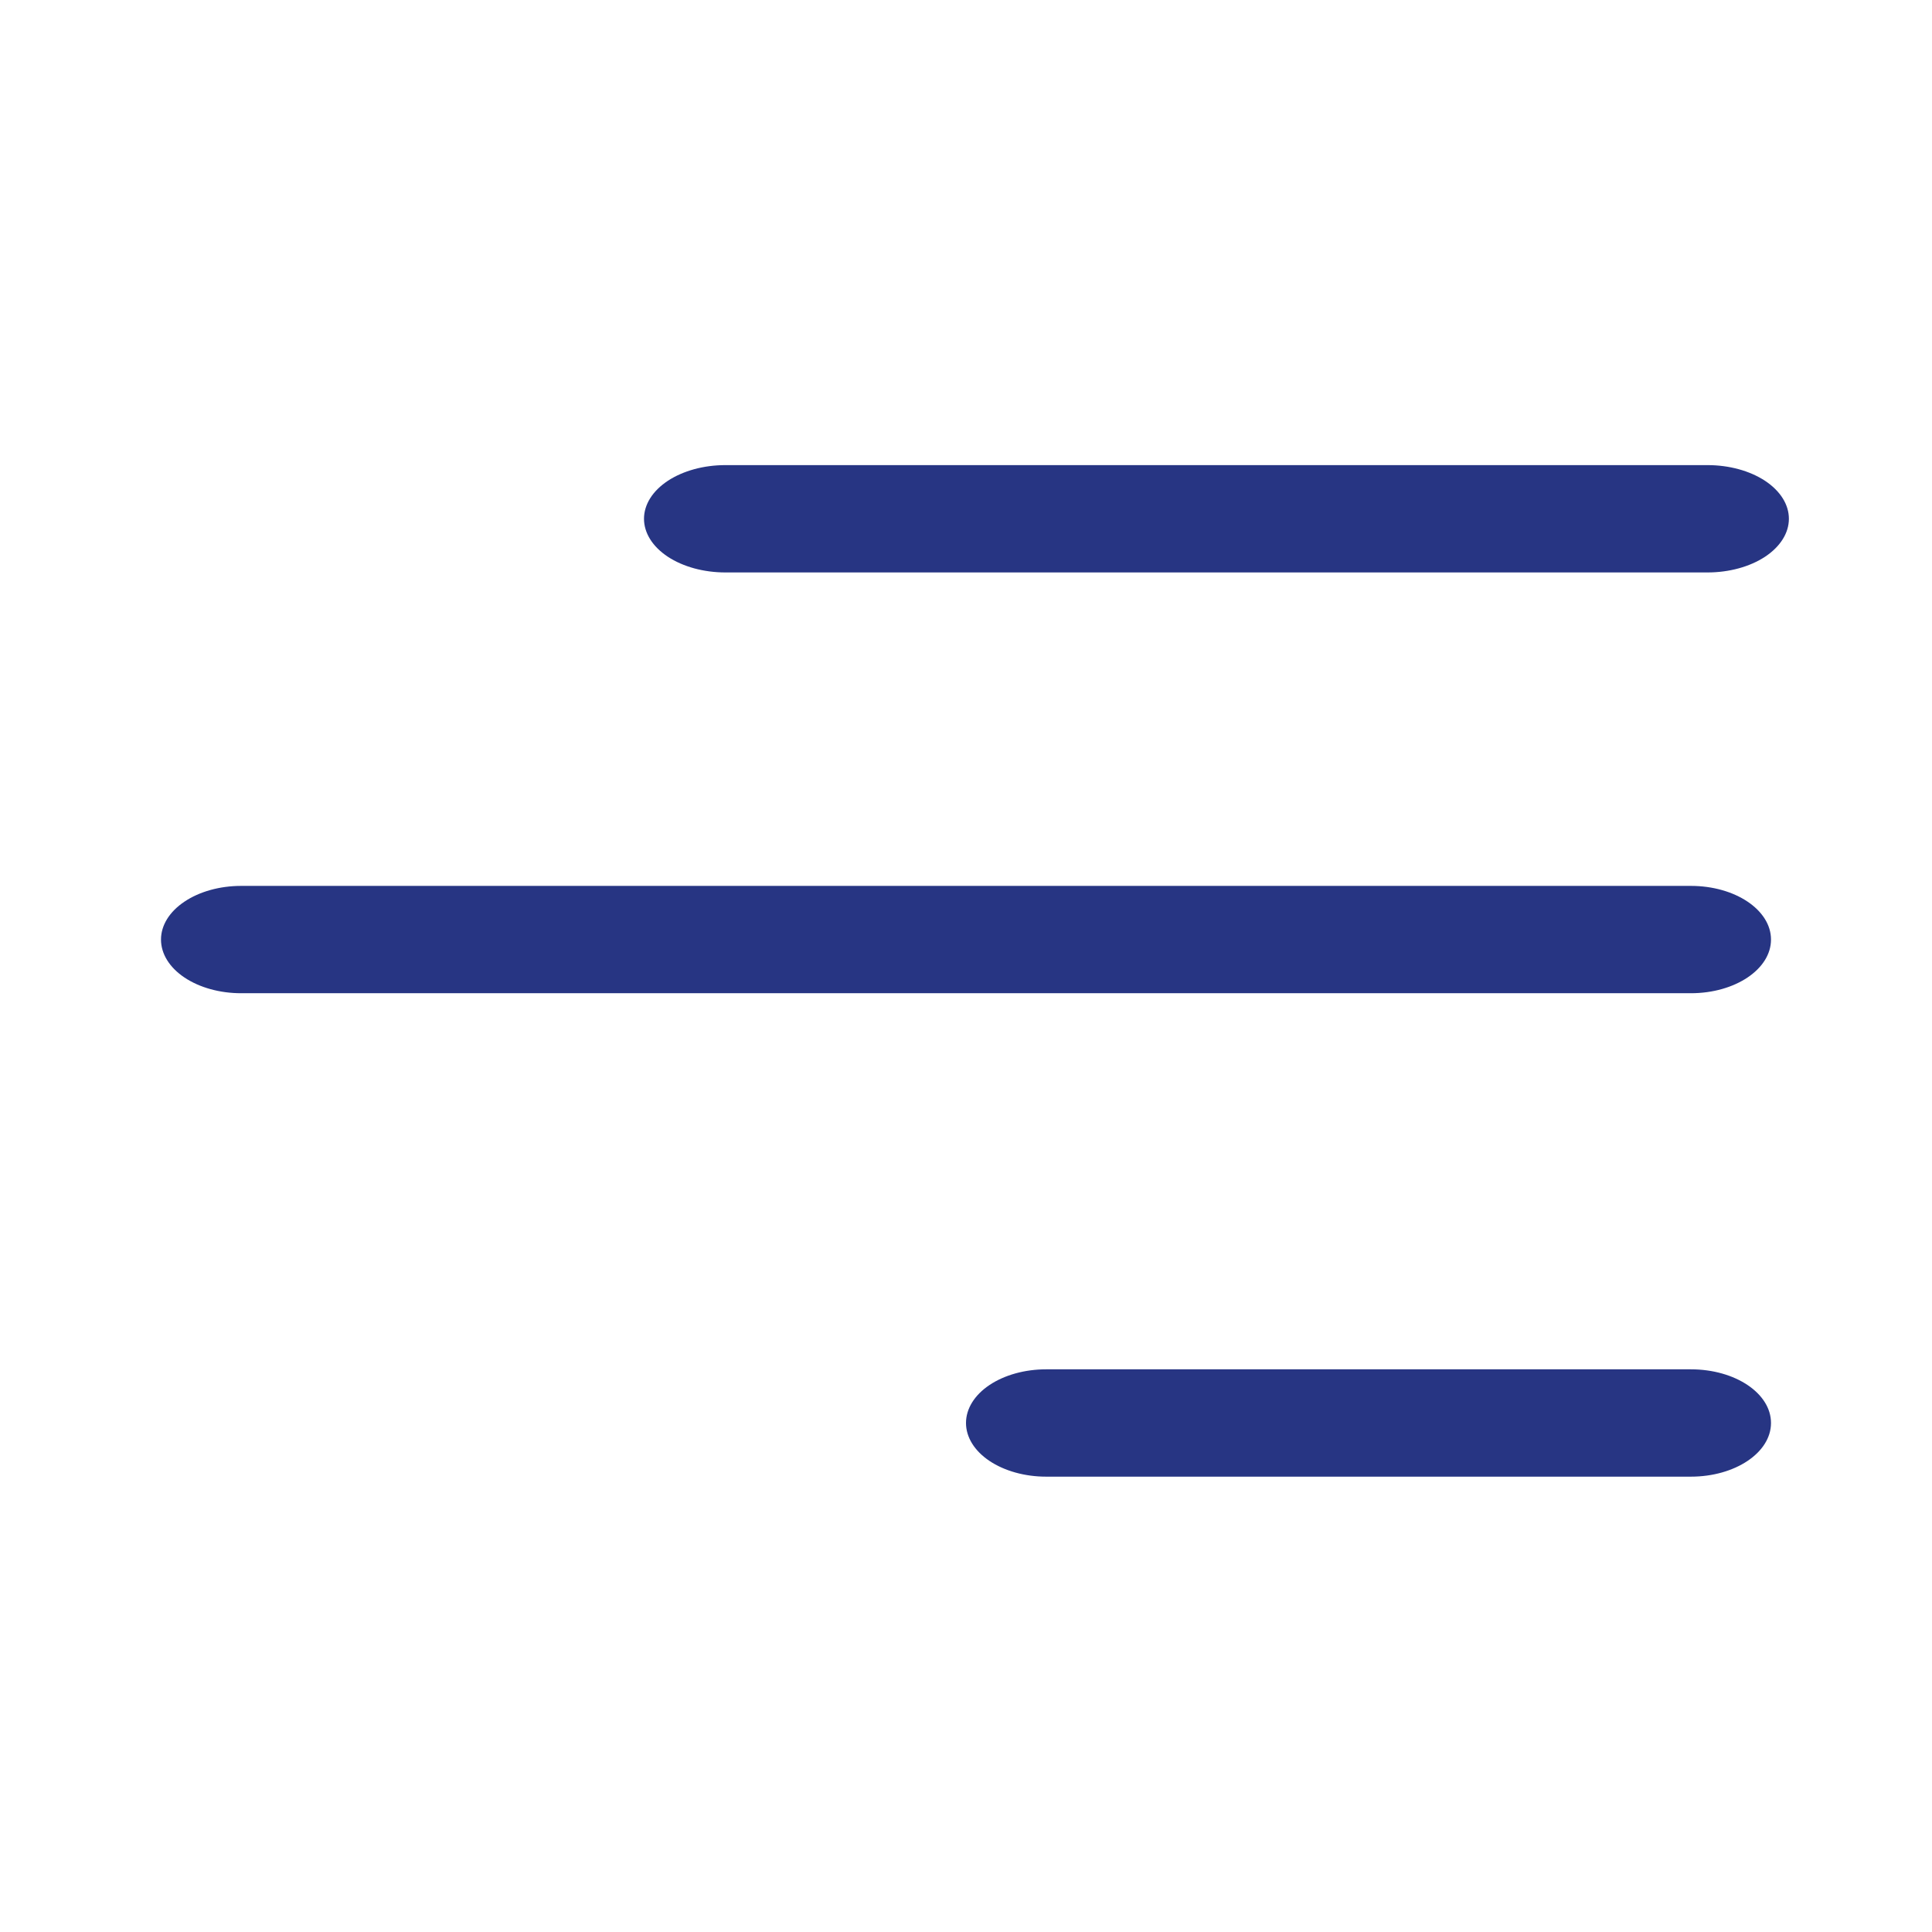 <svg width="54" height="54" viewBox="0 0 54 54" fill="none" xmlns="http://www.w3.org/2000/svg">
<path d="M49.5 39.773C49.5 40.602 48.496 41.273 47.261 41.273H29.239C28.645 41.273 28.076 41.114 27.656 40.833C27.236 40.552 27 40.17 27 39.773C27 39.375 27.236 38.993 27.656 38.712C28.076 38.431 28.645 38.273 29.239 38.273H47.261C48.499 38.273 49.5 38.943 49.5 39.773Z" fill="#273583"/>
<path d="M49.5 26.261C49.5 27.09 48.496 27.761 47.261 27.761H6.739C6.145 27.761 5.576 27.603 5.156 27.322C4.736 27.041 4.5 26.659 4.5 26.261C4.5 25.863 4.736 25.482 5.156 25.201C5.576 24.919 6.145 24.761 6.739 24.761H47.261C48.499 24.761 49.5 25.434 49.5 26.261Z" fill="#273583"/>
<path d="M47.726 16C48.329 16 48.907 15.842 49.334 15.561C49.76 15.279 50 14.898 50 14.5C50 14.102 49.76 13.721 49.334 13.439C48.907 13.158 48.329 13 47.726 13H20.274C19.976 13 19.68 13.039 19.404 13.114C19.128 13.19 18.877 13.3 18.666 13.439C18.455 13.579 18.287 13.744 18.173 13.926C18.059 14.108 18 14.303 18 14.5C18 14.697 18.059 14.892 18.173 15.074C18.287 15.256 18.455 15.421 18.666 15.561C18.877 15.7 19.128 15.81 19.404 15.886C19.68 15.961 19.976 16 20.274 16H47.726Z" fill="#273583"/>
</svg>
